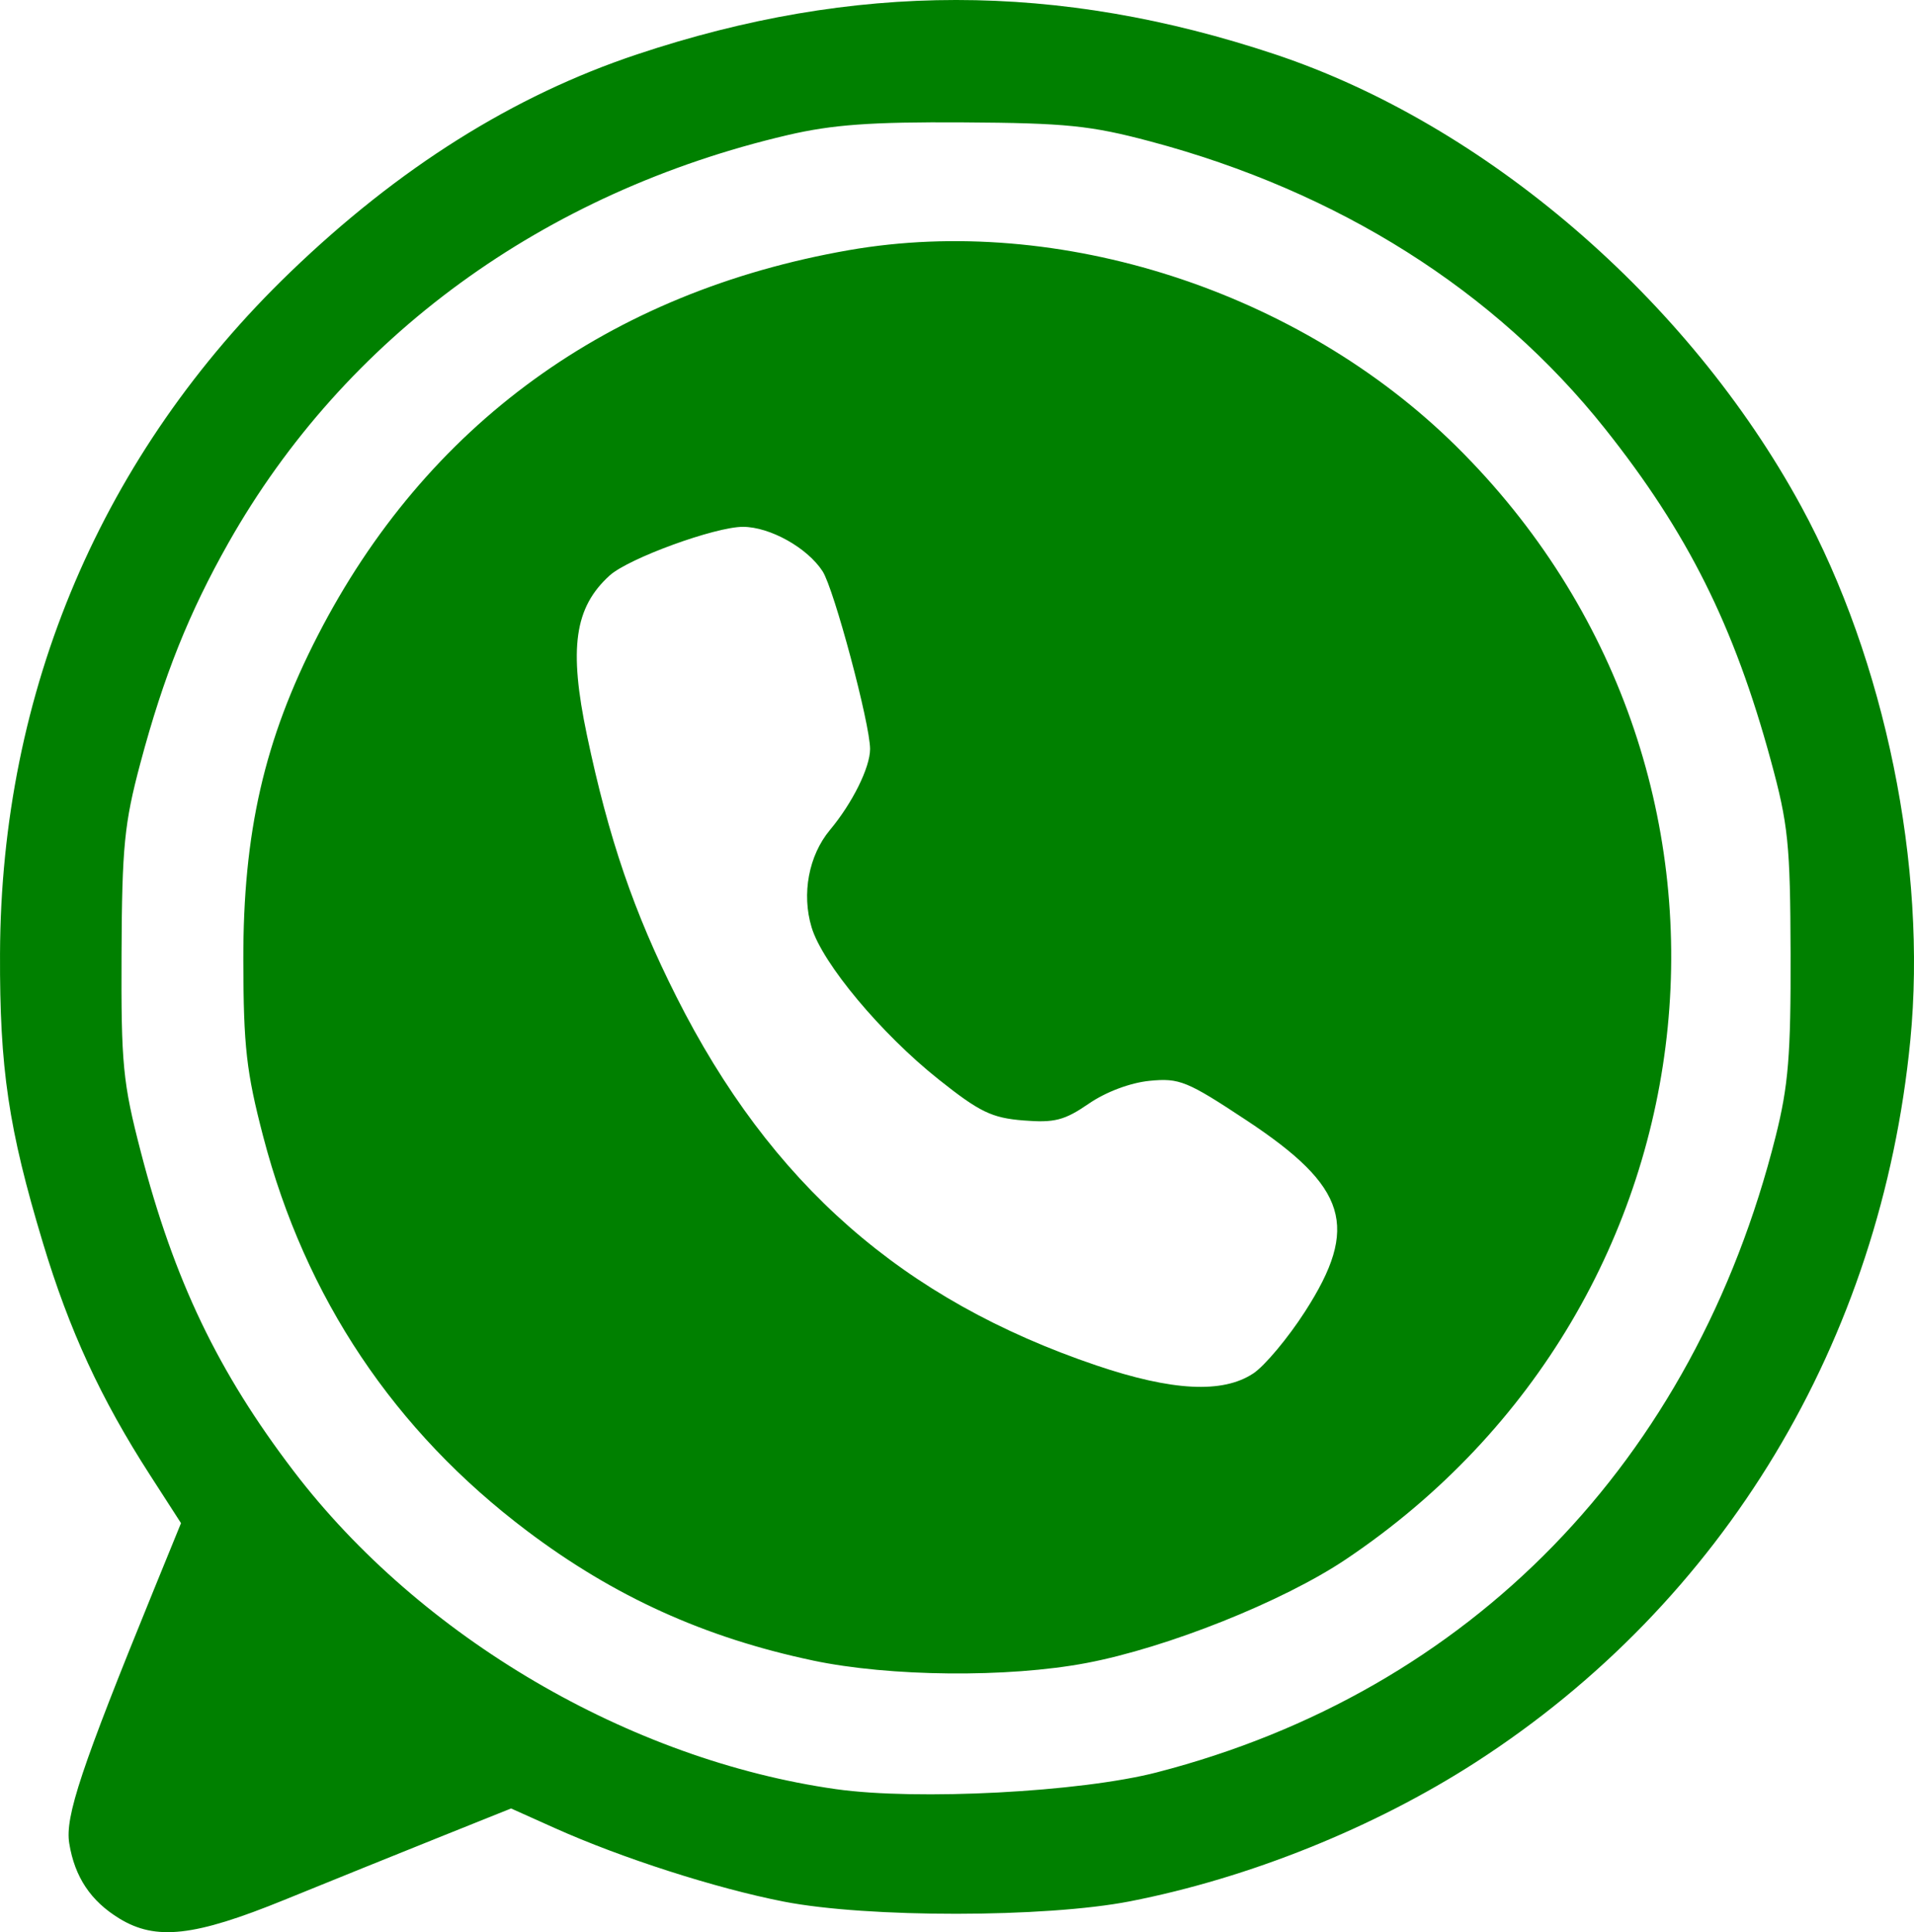 <?xml version="1.0" encoding="UTF-8" standalone="no"?>
<!-- Created with Inkscape (http://www.inkscape.org/) -->

<svg
   width="70.625mm"
   height="71.281mm"
   viewBox="0 0 70.625 71.281"
   version="1.1"
   id="svg1"
   sodipodi:docname="whatsapp-icon.svg"
   inkscape:version="1.4 (86a8ad7, 2024-10-11)"
   xmlns:inkscape="http://www.inkscape.org/namespaces/inkscape"
   xmlns:sodipodi="http://sodipodi.sourceforge.net/DTD/sodipodi-0.dtd"
   xmlns="http://www.w3.org/2000/svg"
   xmlns:svg="http://www.w3.org/2000/svg">
  <sodipodi:namedview
     id="namedview1"
     pagecolor="#ffffff"
     bordercolor="#000000"
     borderopacity="0.25"
     inkscape:showpageshadow="2"
     inkscape:pageopacity="0.0"
     inkscape:pagecheckerboard="0"
     inkscape:deskcolor="#d1d1d1"
     inkscape:document-units="mm"
     showgrid="false"
     inkscape:clip-to-page="true"
     inkscape:zoom="1.0695553"
     inkscape:cx="132.29798"
     inkscape:cy="146.3225"
     inkscape:window-width="1920"
     inkscape:window-height="1017"
     inkscape:window-x="1358"
     inkscape:window-y="-8"
     inkscape:window-maximized="1"
     inkscape:current-layer="svg1" />
  <defs
     id="defs1" />
  <g
     id="g1">
    <g
       id="layer1"
       transform="translate(-58.982,-100.542)">
      <path
         style="color:#000000;font-style:normal;font-variant:normal;font-weight:normal;font-stretch:normal;font-size:medium;line-height:normal;font-family:sans-serif;font-variant-ligatures:normal;font-variant-position:normal;font-variant-caps:normal;font-variant-numeric:normal;font-variant-alternates:normal;font-variant-east-asian:normal;font-feature-settings:normal;font-variation-settings:normal;text-indent:0;text-align:start;text-decoration-line:none;text-decoration-style:solid;text-decoration-color:#000000;letter-spacing:normal;word-spacing:normal;text-transform:none;writing-mode:lr-tb;direction:ltr;text-orientation:mixed;dominant-baseline:auto;baseline-shift:baseline;text-anchor:start;white-space:normal;shape-padding:0;shape-margin:0;inline-size:0;clip-rule:nonzero;display:inline;overflow:visible;visibility:visible;isolation:auto;mix-blend-mode:normal;color-interpolation:sRGB;color-interpolation-filters:linearRGB;solid-color:#000000;solid-opacity:1;vector-effect:none;fill:#008000;fill-opacity:1;fill-rule:nonzero;stroke:none;stroke-linecap:butt;stroke-linejoin:miter;stroke-miterlimit:4;stroke-dasharray:none;stroke-dashoffset:0;stroke-opacity:1;-inkscape-stroke:none;color-rendering:auto;image-rendering:auto;shape-rendering:auto;text-rendering:auto;enable-background:accumulate;stop-color:#000000;stop-opacity:1"
         d="m 63.386,171.319 c -1.057,-0.645 -1.647,-1.529 -1.849,-2.773 -0.16,-0.984 0.437,-2.773 3.121,-9.354 l 1.003,-2.459 -1.144,-1.775 c -1.815,-2.814 -2.98,-5.339 -3.952,-8.566 -1.271,-4.217 -1.598,-6.422 -1.582,-10.671 0.036,-9.699 3.764,-18.45 10.71,-25.139 4.009,-3.861 8.235,-6.514 12.795,-8.034 8.023,-2.675 15.525,-2.675 23.548,0 7.747,2.583 15.238,9.017 19.404,16.665 3.099,5.691 4.657,13.305 4.031,19.711 -1.083,11.095 -6.884,20.729 -16.034,26.629 -3.745,2.415 -8.369,4.275 -12.761,5.132 -3.121,0.609 -9.682,0.614 -12.775,0.01 -2.507,-0.49 -5.982,-1.606 -8.447,-2.712 l -1.614,-0.724 -2.703,1.084 c -1.486,0.596 -4.035,1.626 -5.663,2.289 -3.32,1.352 -4.736,1.512 -6.087,0.688 z m 38.284,-5.392 c 11.559,-2.986 19.82,-11.472 22.83,-23.453 0.472,-1.879 0.564,-3.003 0.553,-6.752 -0.012,-4.042 -0.086,-4.765 -0.731,-7.131 -1.355,-4.974 -3.066,-8.396 -6.114,-12.23 -4.057,-5.102 -9.837,-8.754 -16.783,-10.603 -2.197,-0.585 -3.112,-0.678 -6.899,-0.701 -3.405,-0.021 -4.831,0.083 -6.482,0.469 -9.007,2.106 -16.333,7.446 -20.628,15.036 -1.459,2.579 -2.396,4.92 -3.253,8.129 -0.594,2.224 -0.679,3.082 -0.696,7.031 -0.018,4.092 0.046,4.752 0.71,7.313 1.23,4.743 2.846,8.117 5.644,11.783 4.676,6.128 12.394,10.652 20.01,11.729 2.998,0.424 9.02,0.109 11.84,-0.62 z m -12.7,-4.128 c -3.983,-0.841 -7.327,-2.357 -10.538,-4.777 -4.901,-3.693 -8.185,-8.601 -9.739,-14.554 -0.62,-2.377 -0.726,-3.313 -0.733,-6.482 -0.01,-4.735 0.773,-8.158 2.746,-11.996 3.995,-7.774 10.746,-12.672 19.598,-14.219 7.753,-1.355 16.615,1.506 22.412,7.235 12.06,11.918 10.108,31.558 -4.081,41.068 -2.315,1.552 -6.59,3.258 -9.573,3.821 -2.897,0.547 -7.248,0.506 -10.091,-0.095 z m 16.25,-10.583 c 0.425,-0.28 1.288,-1.311 1.918,-2.291 2.014,-3.13 1.568,-4.587 -2.161,-7.052 -2.193,-1.45 -2.475,-1.565 -3.572,-1.458 -0.713,0.07 -1.615,0.408 -2.249,0.844 -0.898,0.617 -1.264,0.711 -2.417,0.618 -1.164,-0.094 -1.612,-0.311 -3.127,-1.517 -2.119,-1.686 -4.281,-4.274 -4.683,-5.607 -0.373,-1.235 -0.106,-2.653 0.676,-3.59 0.831,-0.995 1.482,-2.309 1.482,-2.989 0,-0.928 -1.33,-5.903 -1.752,-6.556 -0.562,-0.868 -1.943,-1.639 -2.938,-1.64 -1.03,-0.001 -4.219,1.162 -4.917,1.793 -1.301,1.178 -1.516,2.684 -0.84,5.896 0.802,3.813 1.731,6.531 3.297,9.64 3.478,6.908 8.352,11.187 15.502,13.608 2.792,0.945 4.656,1.042 5.782,0.299 z"
         id="path1" />
    </g>
  </g>
</svg>
